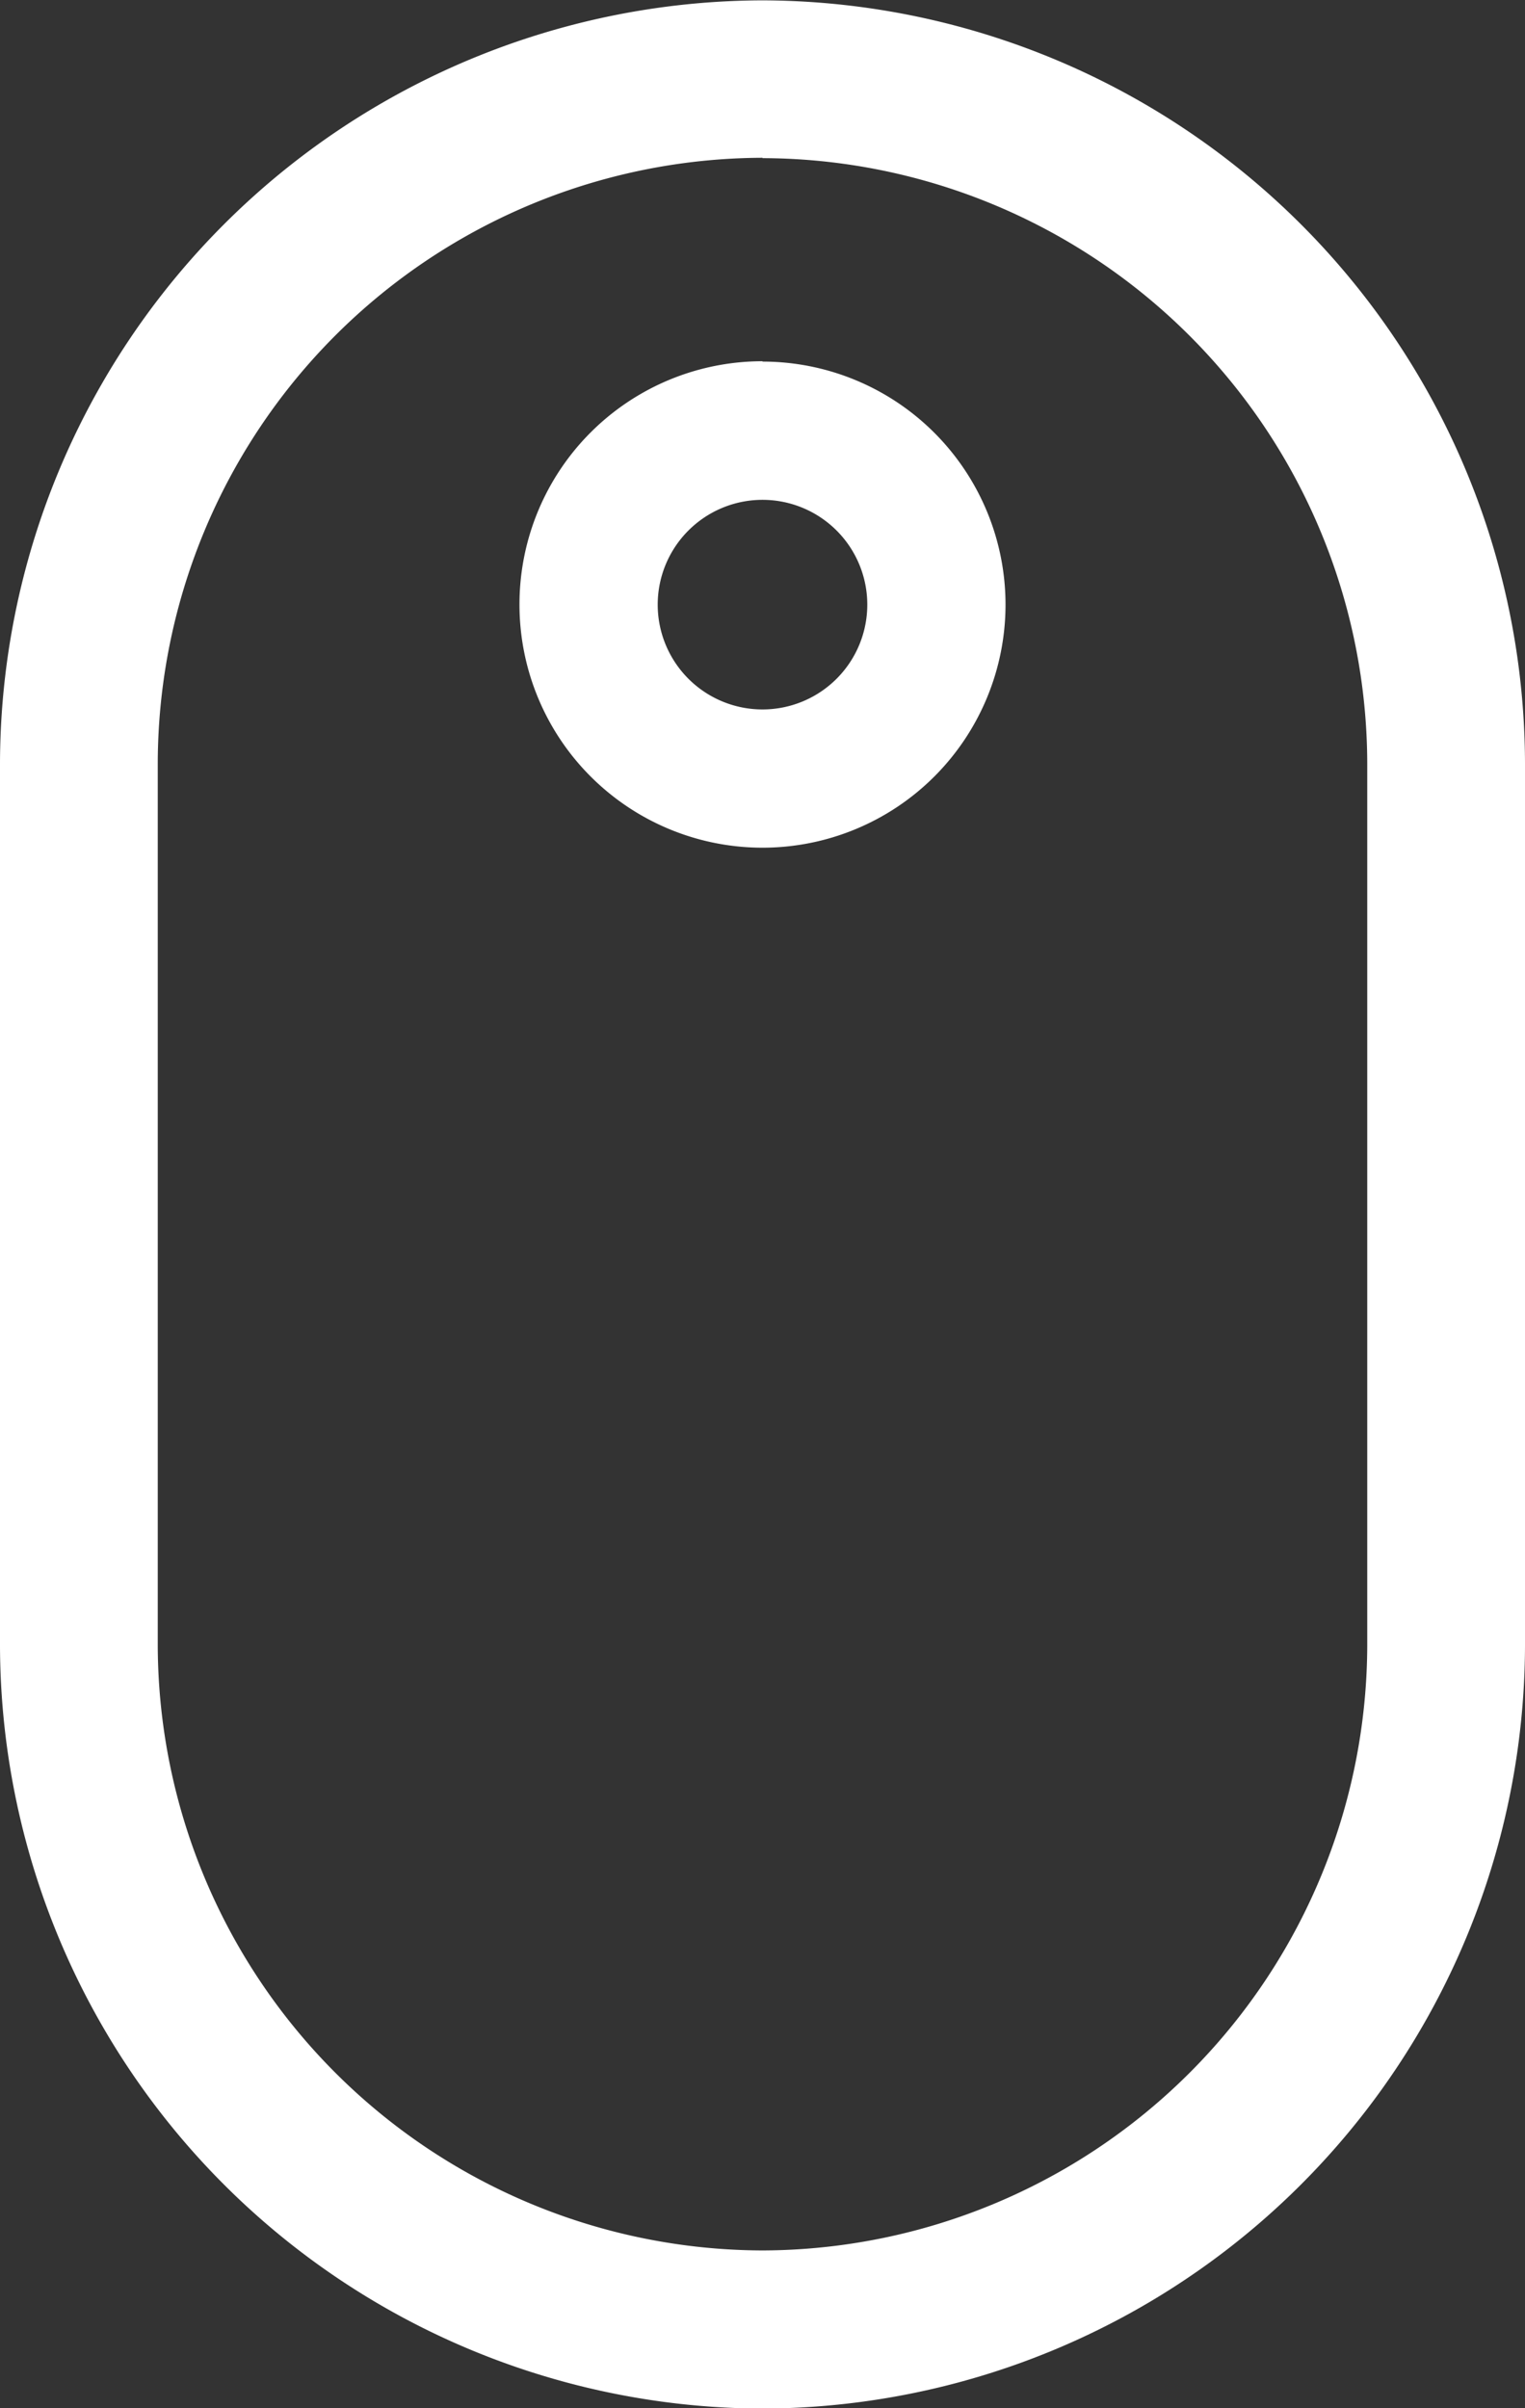 <svg id="Layer_1" data-name="Layer 1" xmlns="http://www.w3.org/2000/svg" viewBox="0 0 171 270"><rect x="0" y="0" width="171" height="270" fill="#333333" stroke="none"/><defs><style>.cls-1{fill:#fff;fill-rule:evenodd;}</style></defs><title>arrow</title><path class="cls-1" d="M682,220h0a85.75,85.75,0,0,1,85.5,85.5v99A85.76,85.76,0,0,1,682,490h0a85.75,85.75,0,0,1-85.5-85.5v-99A85.74,85.74,0,0,1,682,220Zm0,40.5a27.25,27.25,0,1,1-27.25,27.25A27.25,27.25,0,0,1,682,260.46Zm0,15.5a11.75,11.75,0,1,1-11.75,11.75A11.75,11.75,0,0,1,682,276Zm0-38.31h0a68,68,0,0,1,67.81,67.81v99A68,68,0,0,1,682,472.27h0a68,68,0,0,1-67.81-67.81v-99A68,68,0,0,1,682,237.65Z" transform="translate(-596.5 -219.96)"/></svg>